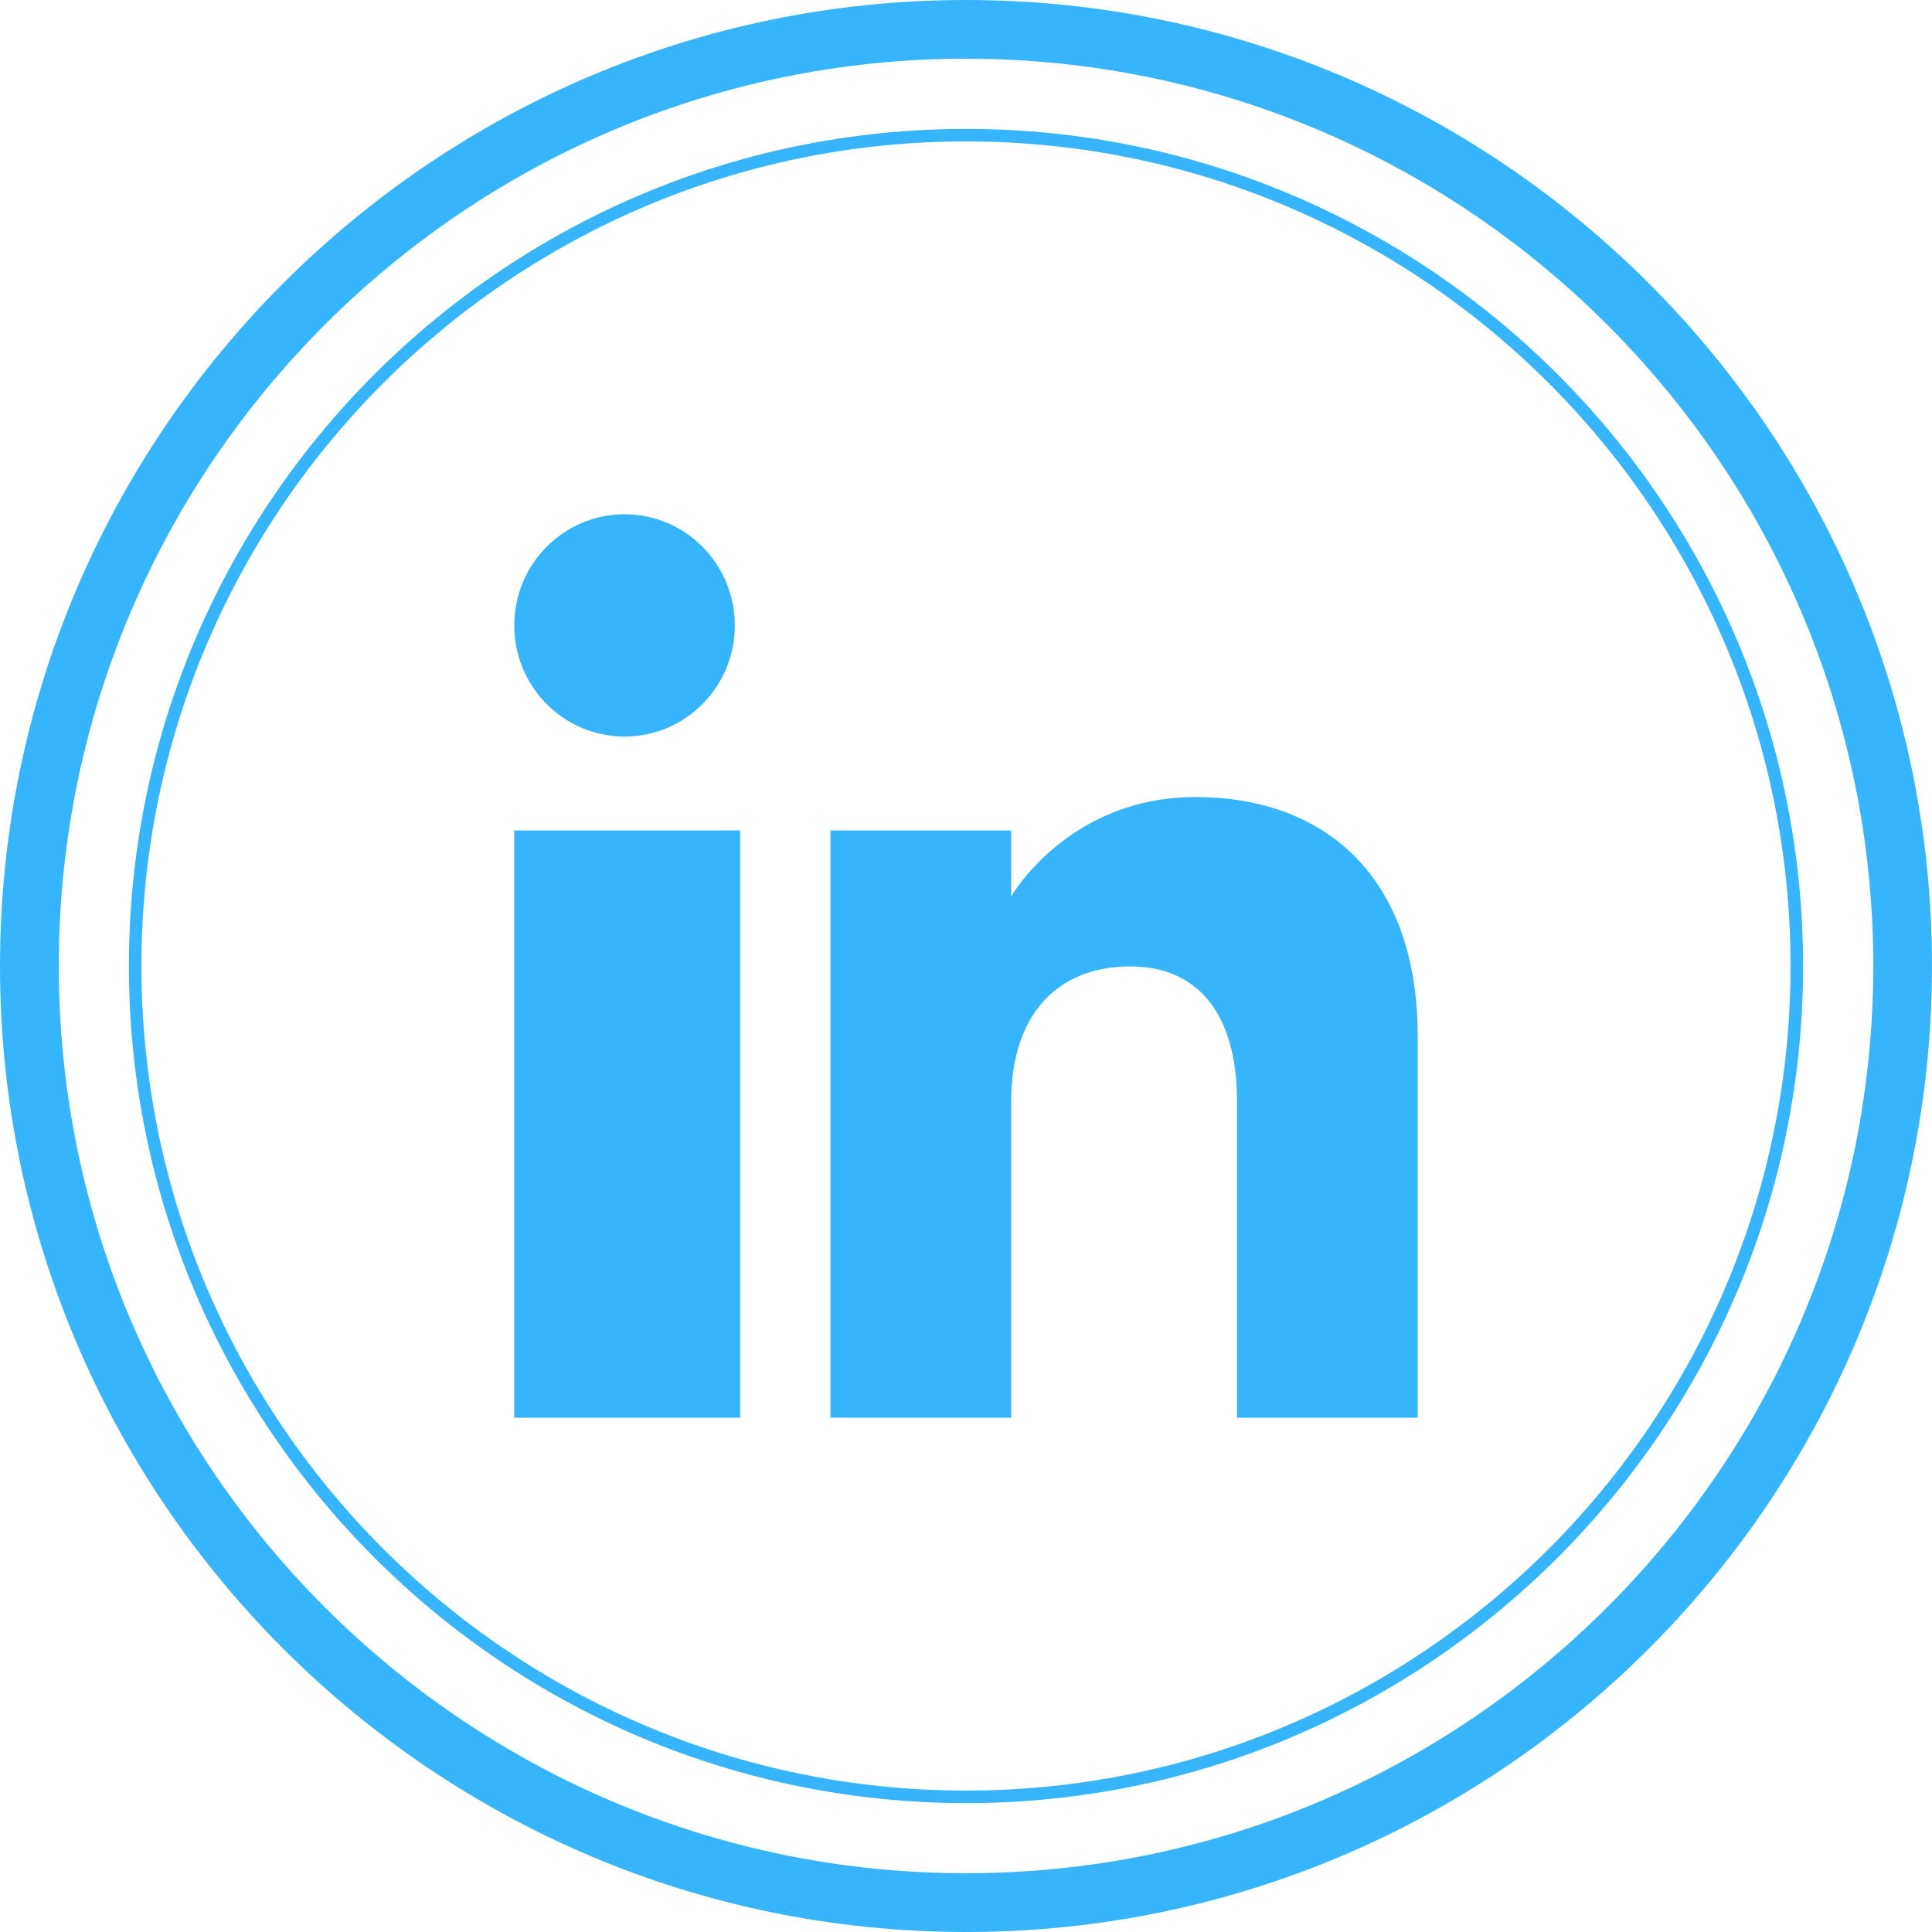 <svg xmlns="http://www.w3.org/2000/svg" xmlns:xlink="http://www.w3.org/1999/xlink" width="500" zoomAndPan="magnify" viewBox="0 0 375 375" height="500" preserveAspectRatio="xMidYMid meet" version="1.0"><defs><clipPath id="b655eb1e44"><path d="M 99.82 99.82 L 275.32 99.82 L 275.32 275.32 L 99.82 275.32 Z M 99.82 99.82 " clip-rule="nonzero"/></clipPath></defs><path fill="#37b5fc" d="M 187.5 11.395 C 284.605 11.395 363.602 90.395 363.602 187.5 C 363.602 284.605 284.605 363.59 187.5 363.59 C 90.395 363.59 11.41 284.605 11.41 187.5 C 11.41 90.395 90.395 11.395 187.5 11.395 Z M 187.5 375 C 290.887 375 375 290.887 375 187.5 C 375 84.109 290.887 0 187.5 0 C 84.113 0 0 84.109 0 187.5 C 0 290.887 84.113 375 187.5 375 " fill-opacity="1" fill-rule="nonzero"/><path fill="#37b5fc" d="M 187.5 27.449 C 275.758 27.449 347.547 99.242 347.547 187.5 C 347.547 275.758 275.758 347.547 187.5 347.547 C 99.242 347.547 27.453 275.758 27.453 187.5 C 27.453 99.242 99.242 27.449 187.5 27.449 Z M 187.5 349.98 C 277.09 349.98 349.98 277.09 349.98 187.5 C 349.98 97.91 277.09 25.02 187.5 25.02 C 97.91 25.02 25.02 97.91 25.02 187.5 C 25.02 277.09 97.91 349.98 187.5 349.98 " fill-opacity="1" fill-rule="nonzero"/><g clip-path="url(#b655eb1e44)"><path fill="#37b5fc" d="M 275.18 275.18 L 240.105 275.18 L 240.105 213.809 C 240.105 196.977 232.68 187.582 219.359 187.582 C 204.871 187.582 196.266 197.371 196.266 213.809 L 196.266 275.18 L 161.195 275.18 L 161.195 161.195 L 196.266 161.195 L 196.266 174.012 C 196.266 174.012 207.273 154.707 232.062 154.707 C 256.871 154.707 275.18 169.84 275.18 201.164 Z M 121.23 142.965 C 109.402 142.965 99.82 133.301 99.82 121.387 C 99.82 109.48 109.402 99.82 121.23 99.82 C 133.051 99.82 142.633 109.48 142.633 121.387 C 142.641 133.301 133.051 142.965 121.23 142.965 Z M 99.82 275.18 L 143.66 275.18 L 143.66 161.195 L 99.82 161.195 Z M 99.82 275.18 " fill-opacity="1" fill-rule="evenodd"/></g></svg>